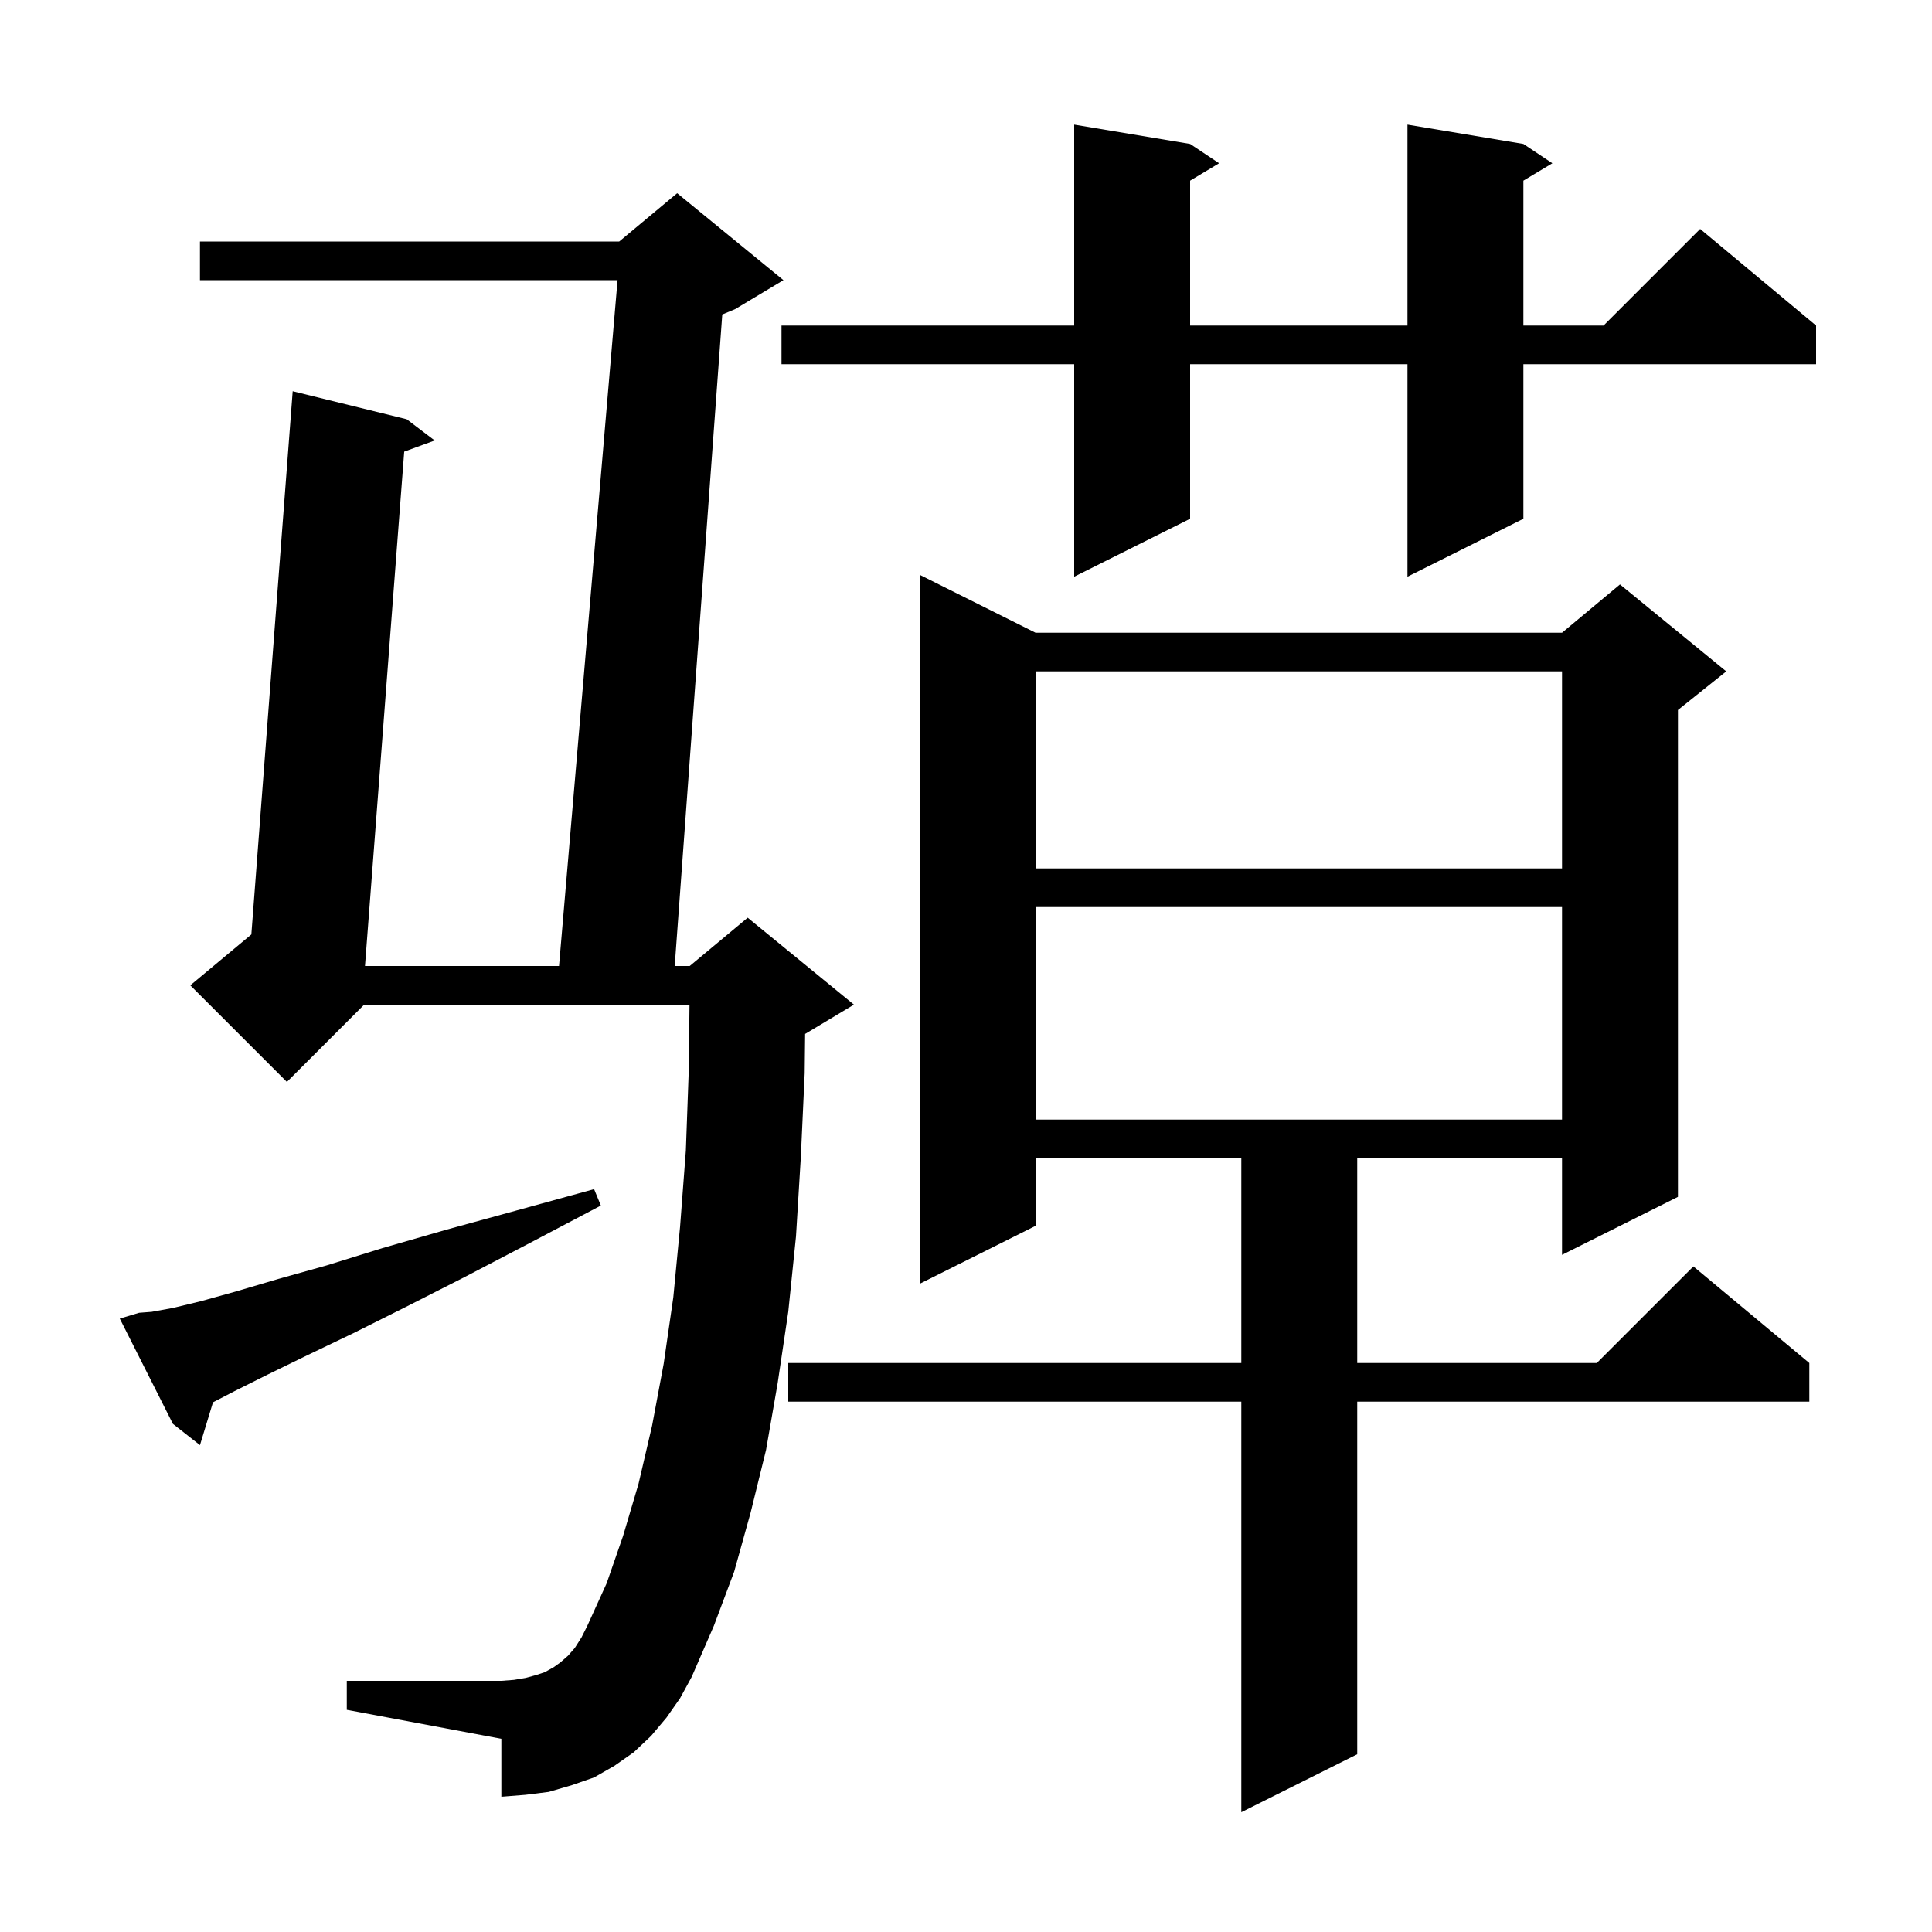 <svg xmlns="http://www.w3.org/2000/svg" xmlns:xlink="http://www.w3.org/1999/xlink" version="1.1" baseProfile="full" viewBox="0 0 200 200" width="200" height="200"><g fill="currentColor"><path d="M 107.2 65.5 L 161.7 65.5 L 167.7 60.5 L 178.7 69.5 L 173.7 73.5 L 173.7 123.9 L 161.7 129.9 L 161.7 119.9 L 140.5 119.9 L 140.5 141.1 L 165.3 141.1 L 175.3 131.1 L 187.3 141.1 L 187.3 145.1 L 140.5 145.1 L 140.5 181.6 L 128.5 187.6 L 128.5 145.1 L 81.6 145.1 L 81.6 141.1 L 128.5 141.1 L 128.5 119.9 L 107.2 119.9 L 107.2 126.9 L 95.2 132.9 L 95.2 59.5 Z M 69.0 177.8 L 67.4 179.7 L 65.6 181.4 L 63.6 182.8 L 61.5 184.0 L 59.2 184.8 L 56.8 185.5 L 54.4 185.8 L 51.9 186.0 L 51.9 180.0 L 35.9 177.0 L 35.9 174.0 L 51.9 174.0 L 53.2 173.9 L 54.4 173.7 L 55.5 173.4 L 56.4 173.1 L 57.3 172.6 L 58.0 172.1 L 58.8 171.4 L 59.5 170.6 L 60.2 169.5 L 60.8 168.3 L 62.8 163.9 L 64.5 159.0 L 66.1 153.6 L 67.5 147.6 L 68.7 141.2 L 69.7 134.3 L 70.4 127.0 L 71.0 119.1 L 71.3 110.8 L 71.377 104.0 L 37.7 104.0 L 29.7 112.0 L 19.7 102.0 L 26.02 96.734 L 30.3 40.5 L 42.1 43.4 L 45.0 45.6 L 41.844 46.753 L 37.783 100.0 L 57.871 100.0 L 63.929 29.0 L 20.7 29.0 L 20.7 25.0 L 64.1 25.0 L 70.1 20.0 L 81.1 29.0 L 76.1 32.0 L 74.768 32.555 L 69.846 100.0 L 71.4 100.0 L 77.4 95.0 L 88.4 104.0 L 83.4 107.0 L 83.345 107.023 L 83.3 111.1 L 82.9 119.8 L 82.4 128.0 L 81.6 135.8 L 80.5 143.2 L 79.3 150.1 L 77.7 156.6 L 76.0 162.7 L 73.9 168.3 L 71.6 173.6 L 70.4 175.8 Z M 14.4 135.9 L 15.7 135.8 L 17.9 135.4 L 20.8 134.7 L 24.4 133.7 L 28.8 132.4 L 33.8 131.0 L 39.6 129.2 L 46.2 127.3 L 53.5 125.3 L 61.5 123.1 L 62.2 124.8 L 54.8 128.7 L 48.1 132.2 L 42.0 135.3 L 36.6 138.0 L 31.8 140.3 L 27.7 142.3 L 24.3 144.0 L 22.049 145.167 L 20.7 149.6 L 17.9 147.4 L 12.4 136.5 Z M 107.2 93.9 L 107.2 115.9 L 161.7 115.9 L 161.7 93.9 Z M 107.2 69.5 L 107.2 89.9 L 161.7 89.9 L 161.7 69.5 Z M 157.7 14.9 L 160.7 16.9 L 157.7 18.7 L 157.7 33.7 L 166.0 33.7 L 176.0 23.7 L 188.0 33.7 L 188.0 37.7 L 157.7 37.7 L 157.7 53.7 L 145.7 59.7 L 145.7 37.7 L 123.2 37.7 L 123.2 53.7 L 111.2 59.7 L 111.2 37.7 L 80.9 37.7 L 80.9 33.7 L 111.2 33.7 L 111.2 12.9 L 123.2 14.9 L 126.2 16.9 L 123.2 18.7 L 123.2 33.7 L 145.7 33.7 L 145.7 12.9 Z "/></g></svg>